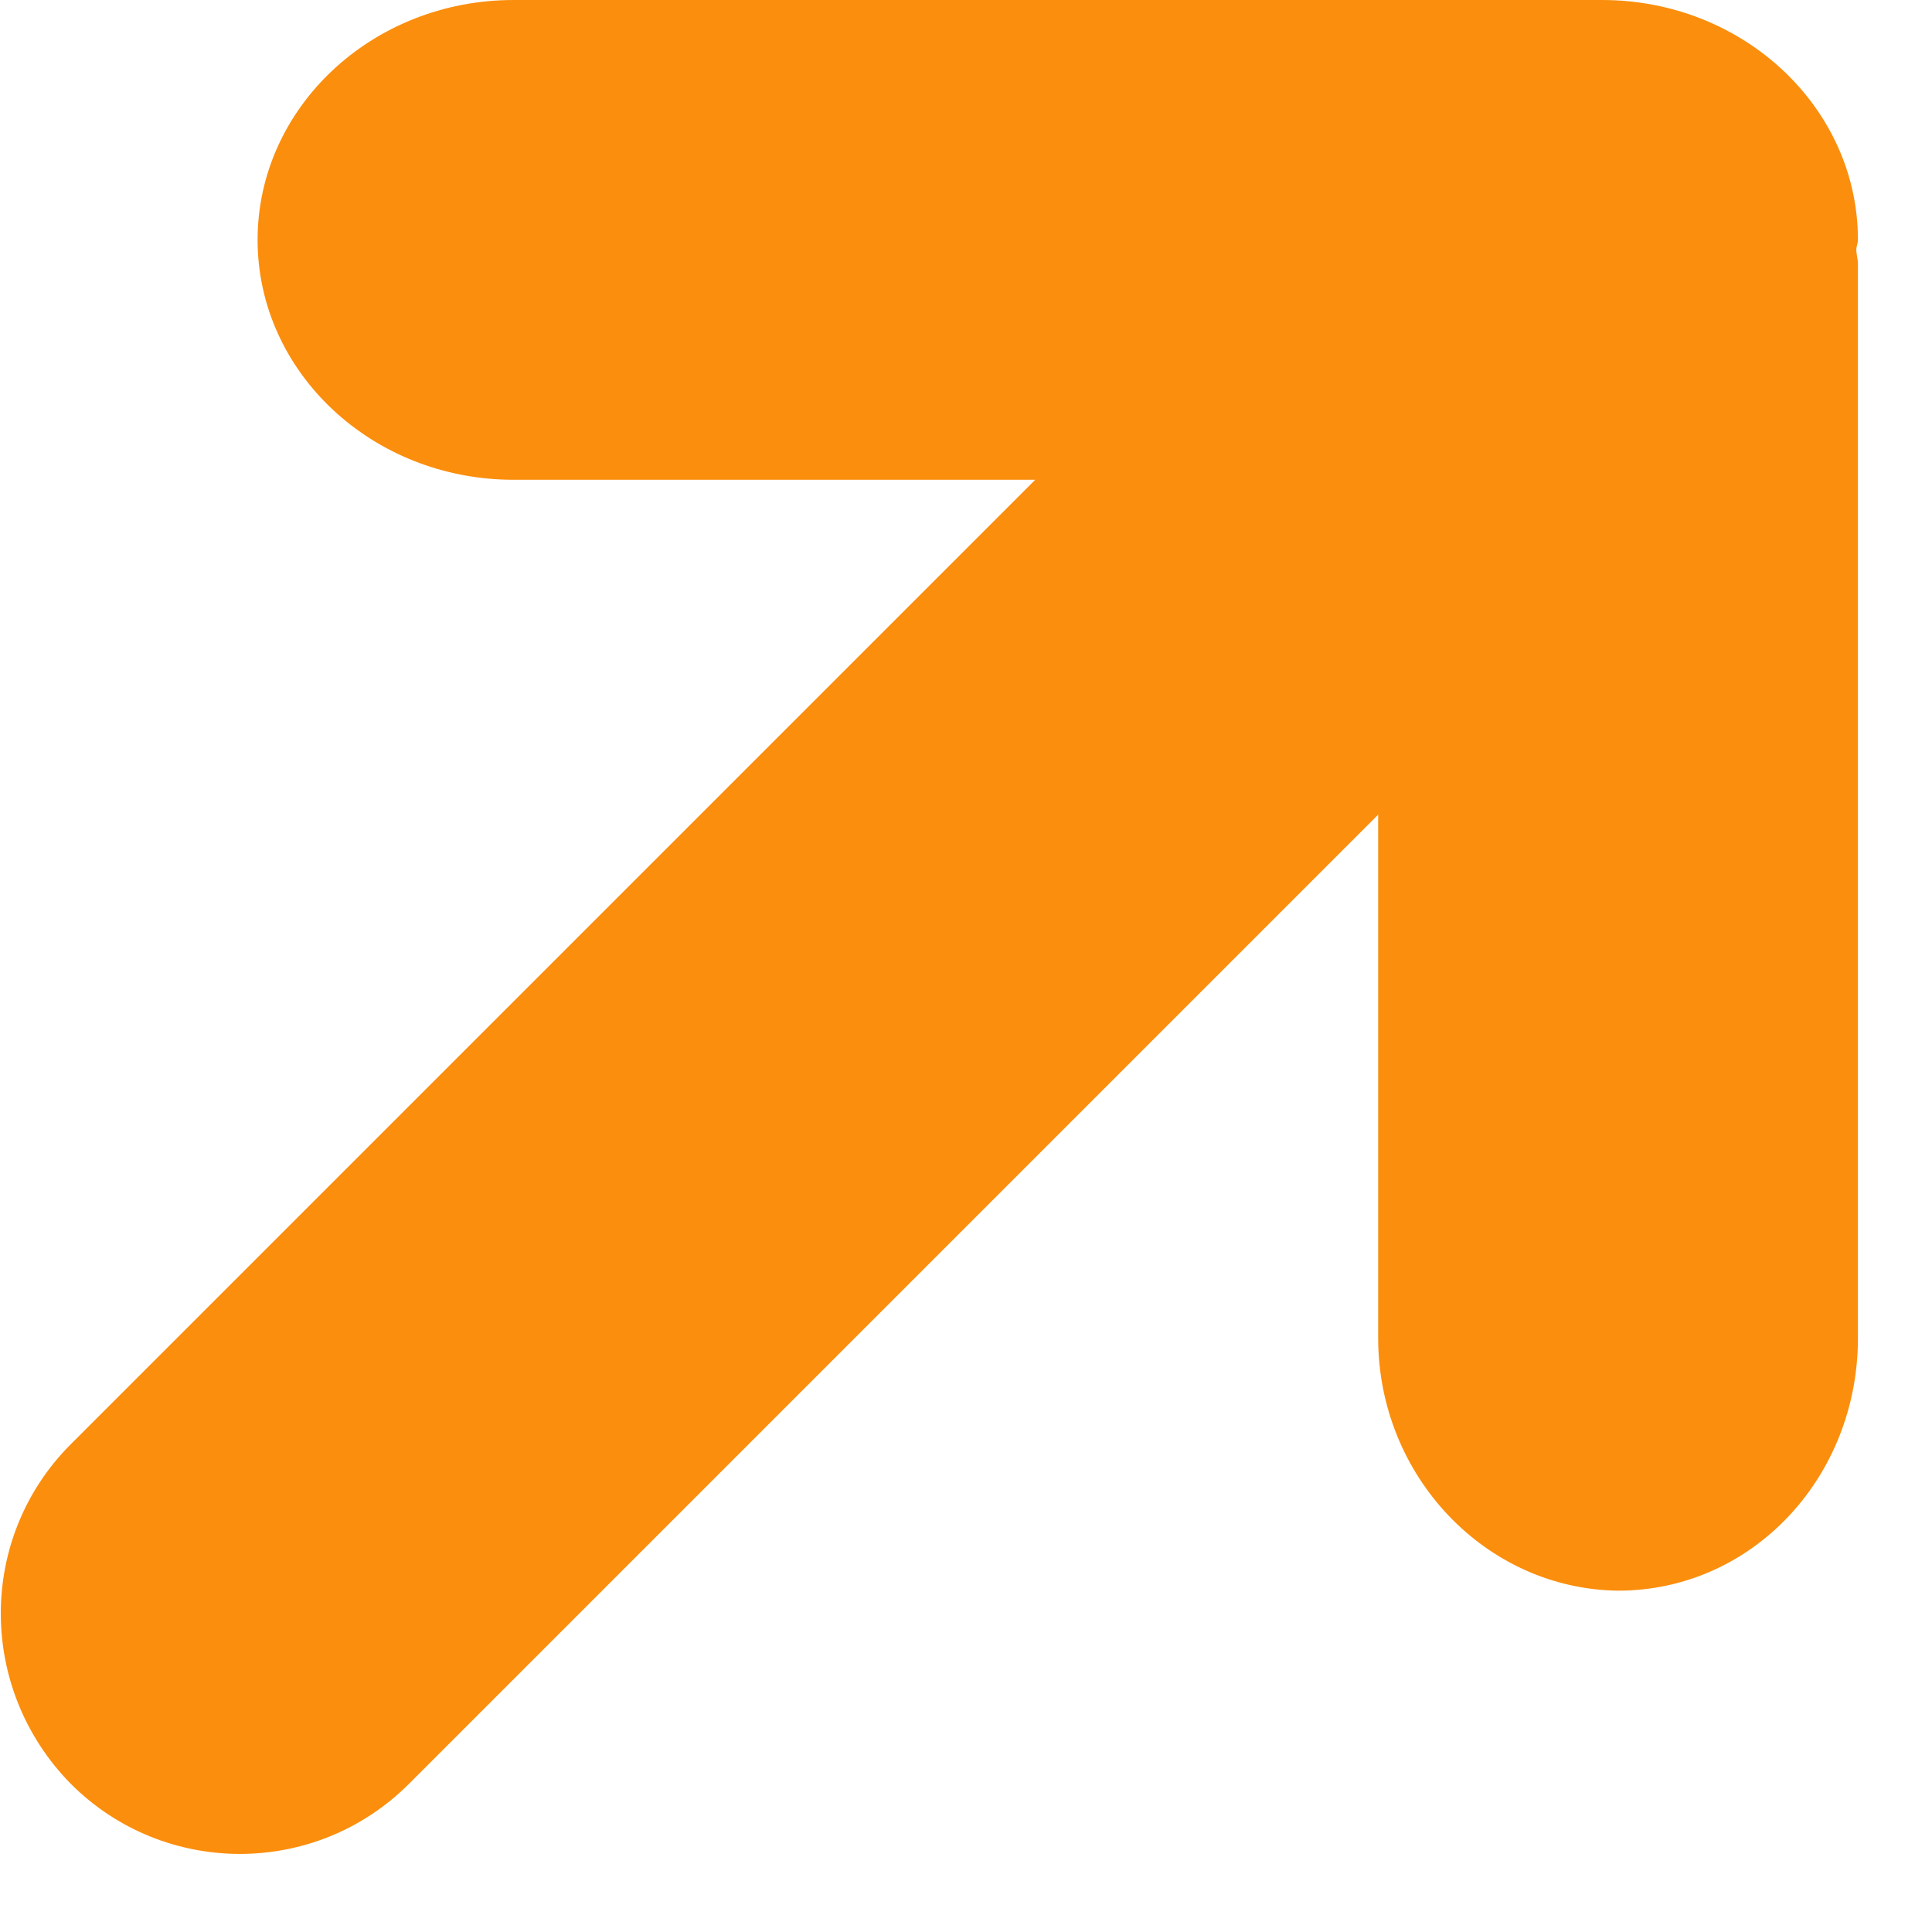 <svg width="12" height="12" viewBox="0 0 12 12" fill="none" xmlns="http://www.w3.org/2000/svg">
<path d="M2.54 11.08L8.56 5.06V8.31C8.56 9.17 9.23 9.87 10.05 9.88C10.88 9.88 11.54 9.18 11.54 8.31V1.64C11.54 1.61 11.53 1.58 11.53 1.55C11.53 1.53 11.54 1.51 11.54 1.49C11.54 0.67 10.83 0 9.95 0H3.19C2.31 0 1.6 0.67 1.6 1.49C1.6 2.31 2.31 2.98 3.19 2.98H6.43L0.44 8.97C-0.14 9.55 -0.14 10.49 0.44 11.08C1.02 11.66 1.96 11.66 2.54 11.08Z" fill="#FB8E0D"/>
</svg>
